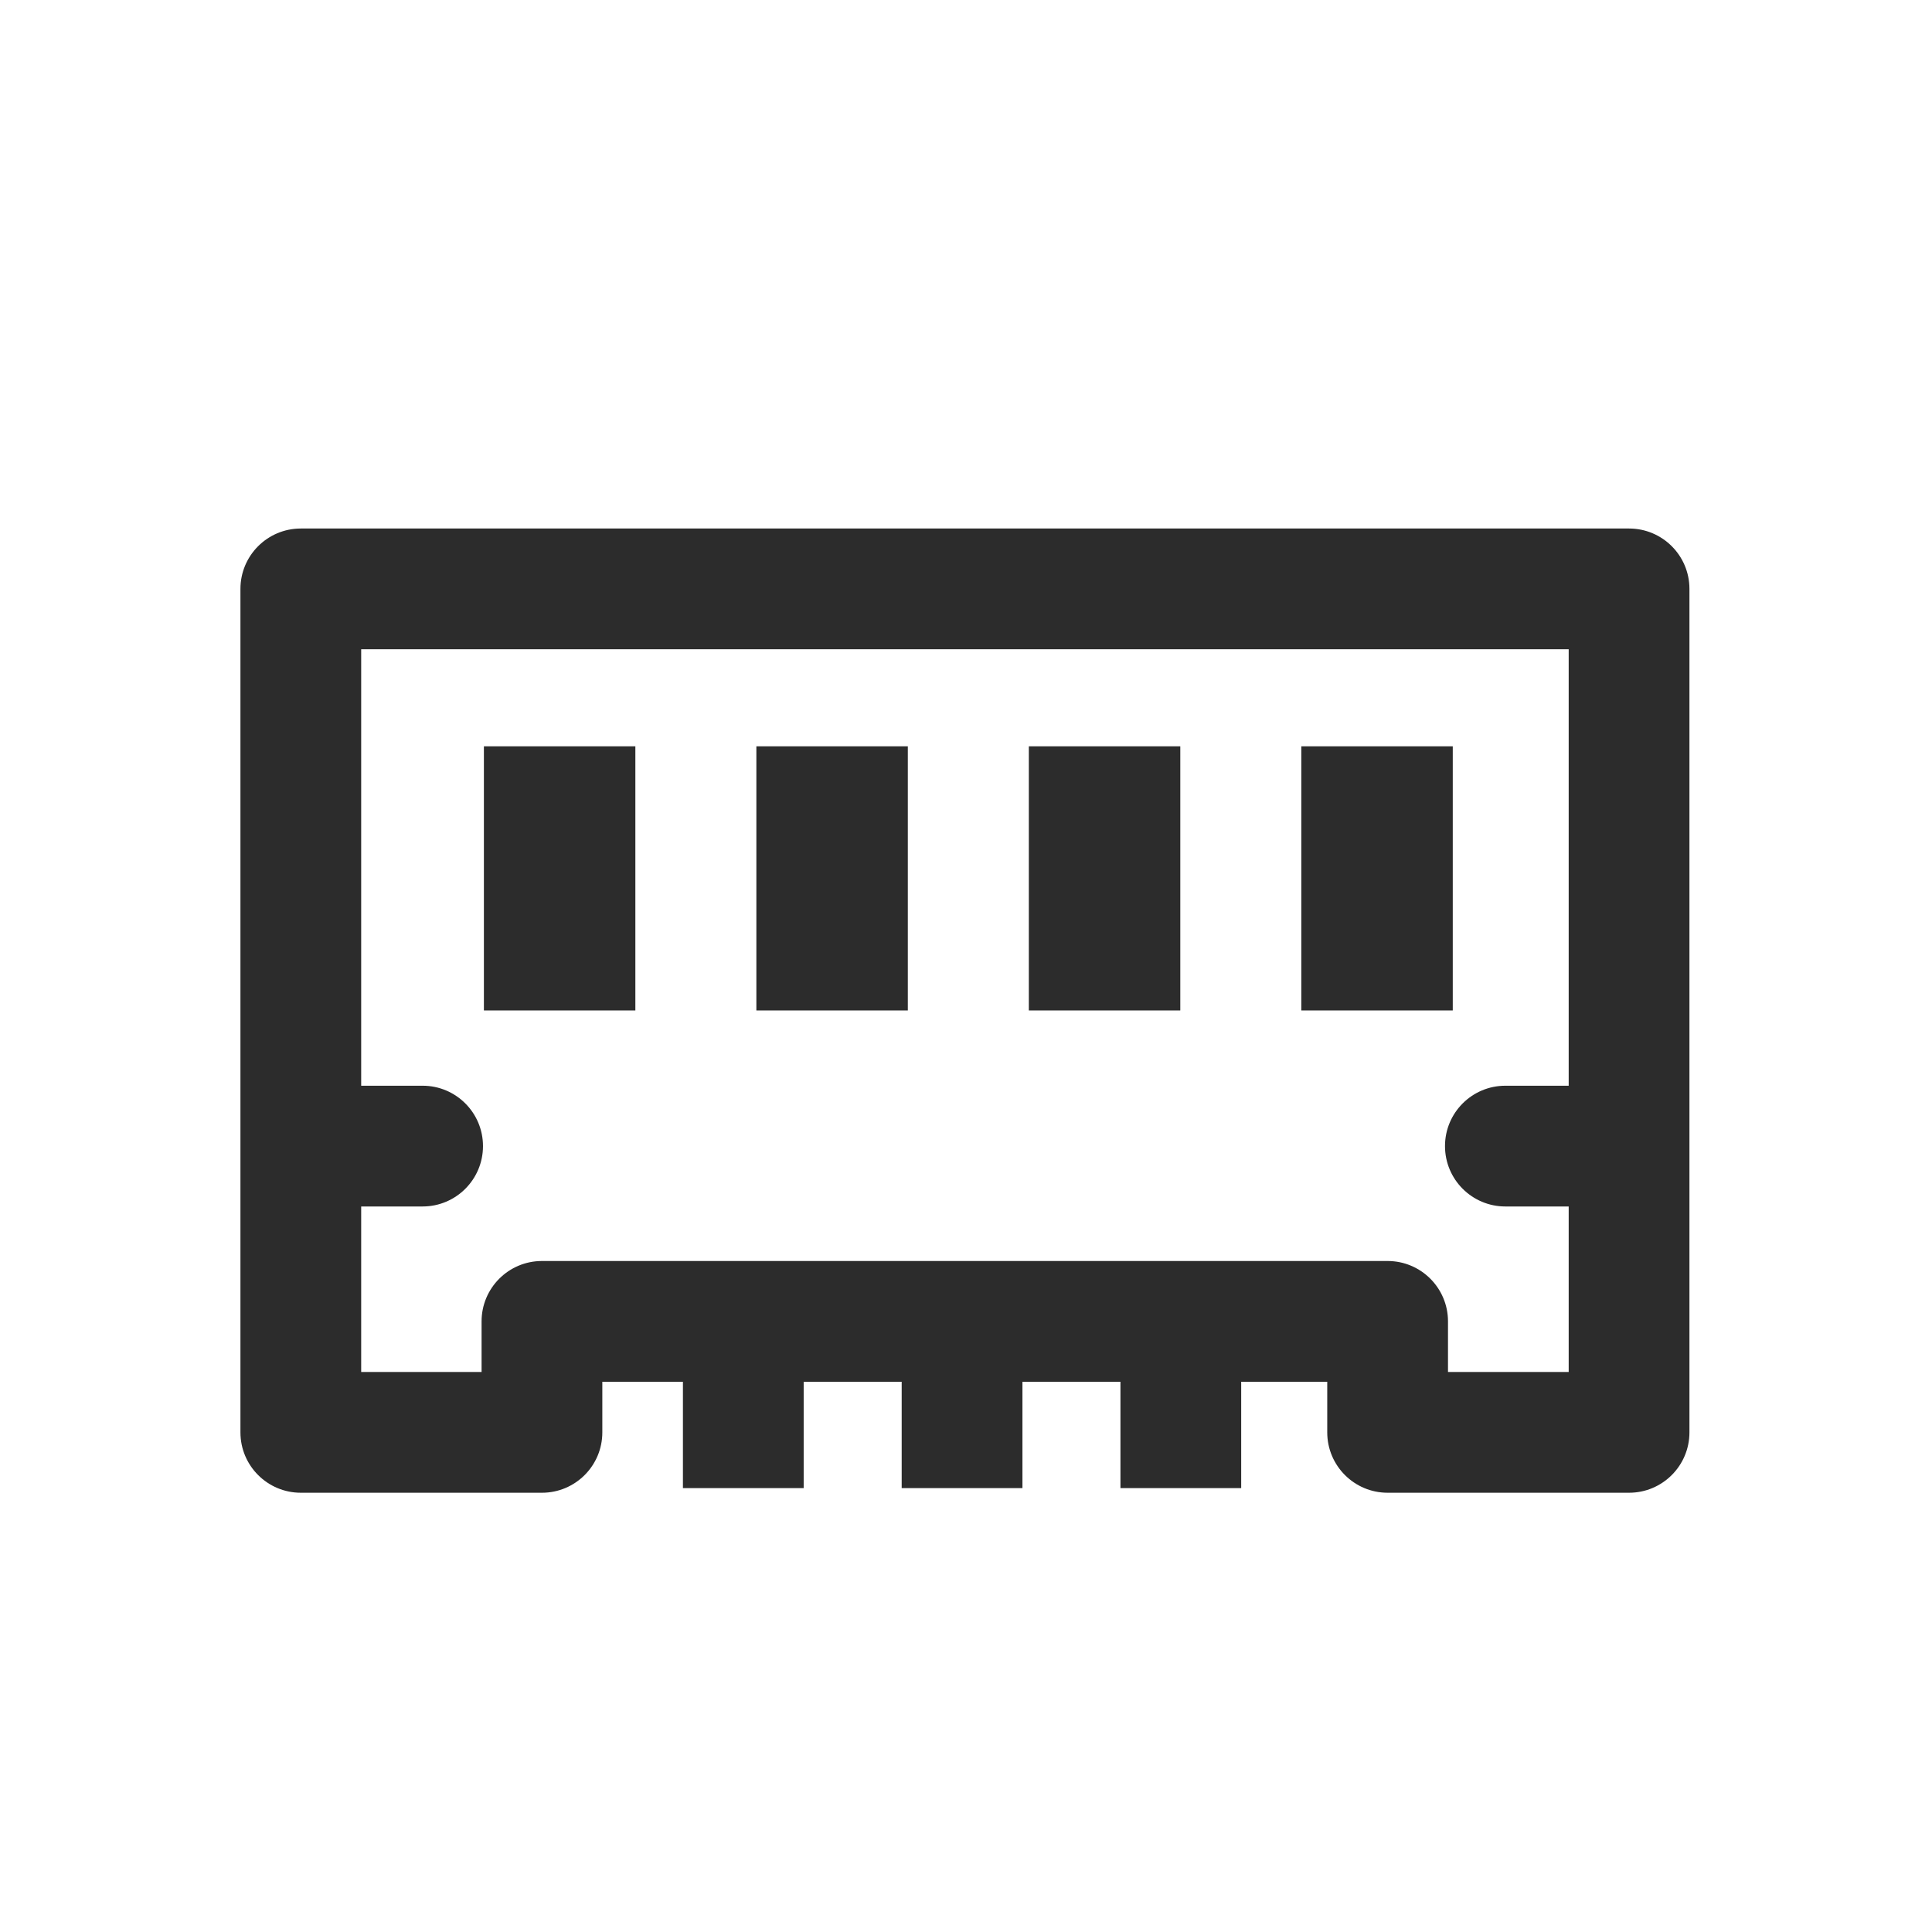 <svg t="1688128347373" class="icon" viewBox="0 0 1024 1024" version="1.1" xmlns="http://www.w3.org/2000/svg" p-id="6266" width="200" height="200"><path d="M863.438 280.125h-704c-17.673 0-32 14.327-32 32v447.059c0 17.673 14.327 32 32 32h127.809c17.673 0 32-14.327 32-32V732.36h42.718v56.375h64V732.36h51.947v56.375h64V732.36h51.947v56.375h64V732.36h45.608v26.823c0 17.673 14.327 32 32 32h127.971c17.673 0 32-14.327 32-32V312.125c0-17.673-14.328-32-32-32z m-32 295.333h-33.559c-17.673 0-32 14.327-32 32s14.327 32 32 32h33.559v87.726h-63.971V700.36c0-17.673-14.327-32-32-32H287.246c-17.673 0-32 14.327-32 32v26.823h-63.809v-87.726h32.559c17.673 0 32-14.327 32-32s-14.327-32-32-32h-32.559V344.125h640v231.333z" fill="#2c2c2c" p-id="6267"></path><path d="M256.477 395.557h80.279v140h-80.279zM400.89 395.557h80.279v140H400.89zM545.302 395.557h80.279v140h-80.279zM689.715 395.557h80.279v140h-80.279z" fill="#2c2c2c" p-id="6268"></path></svg>